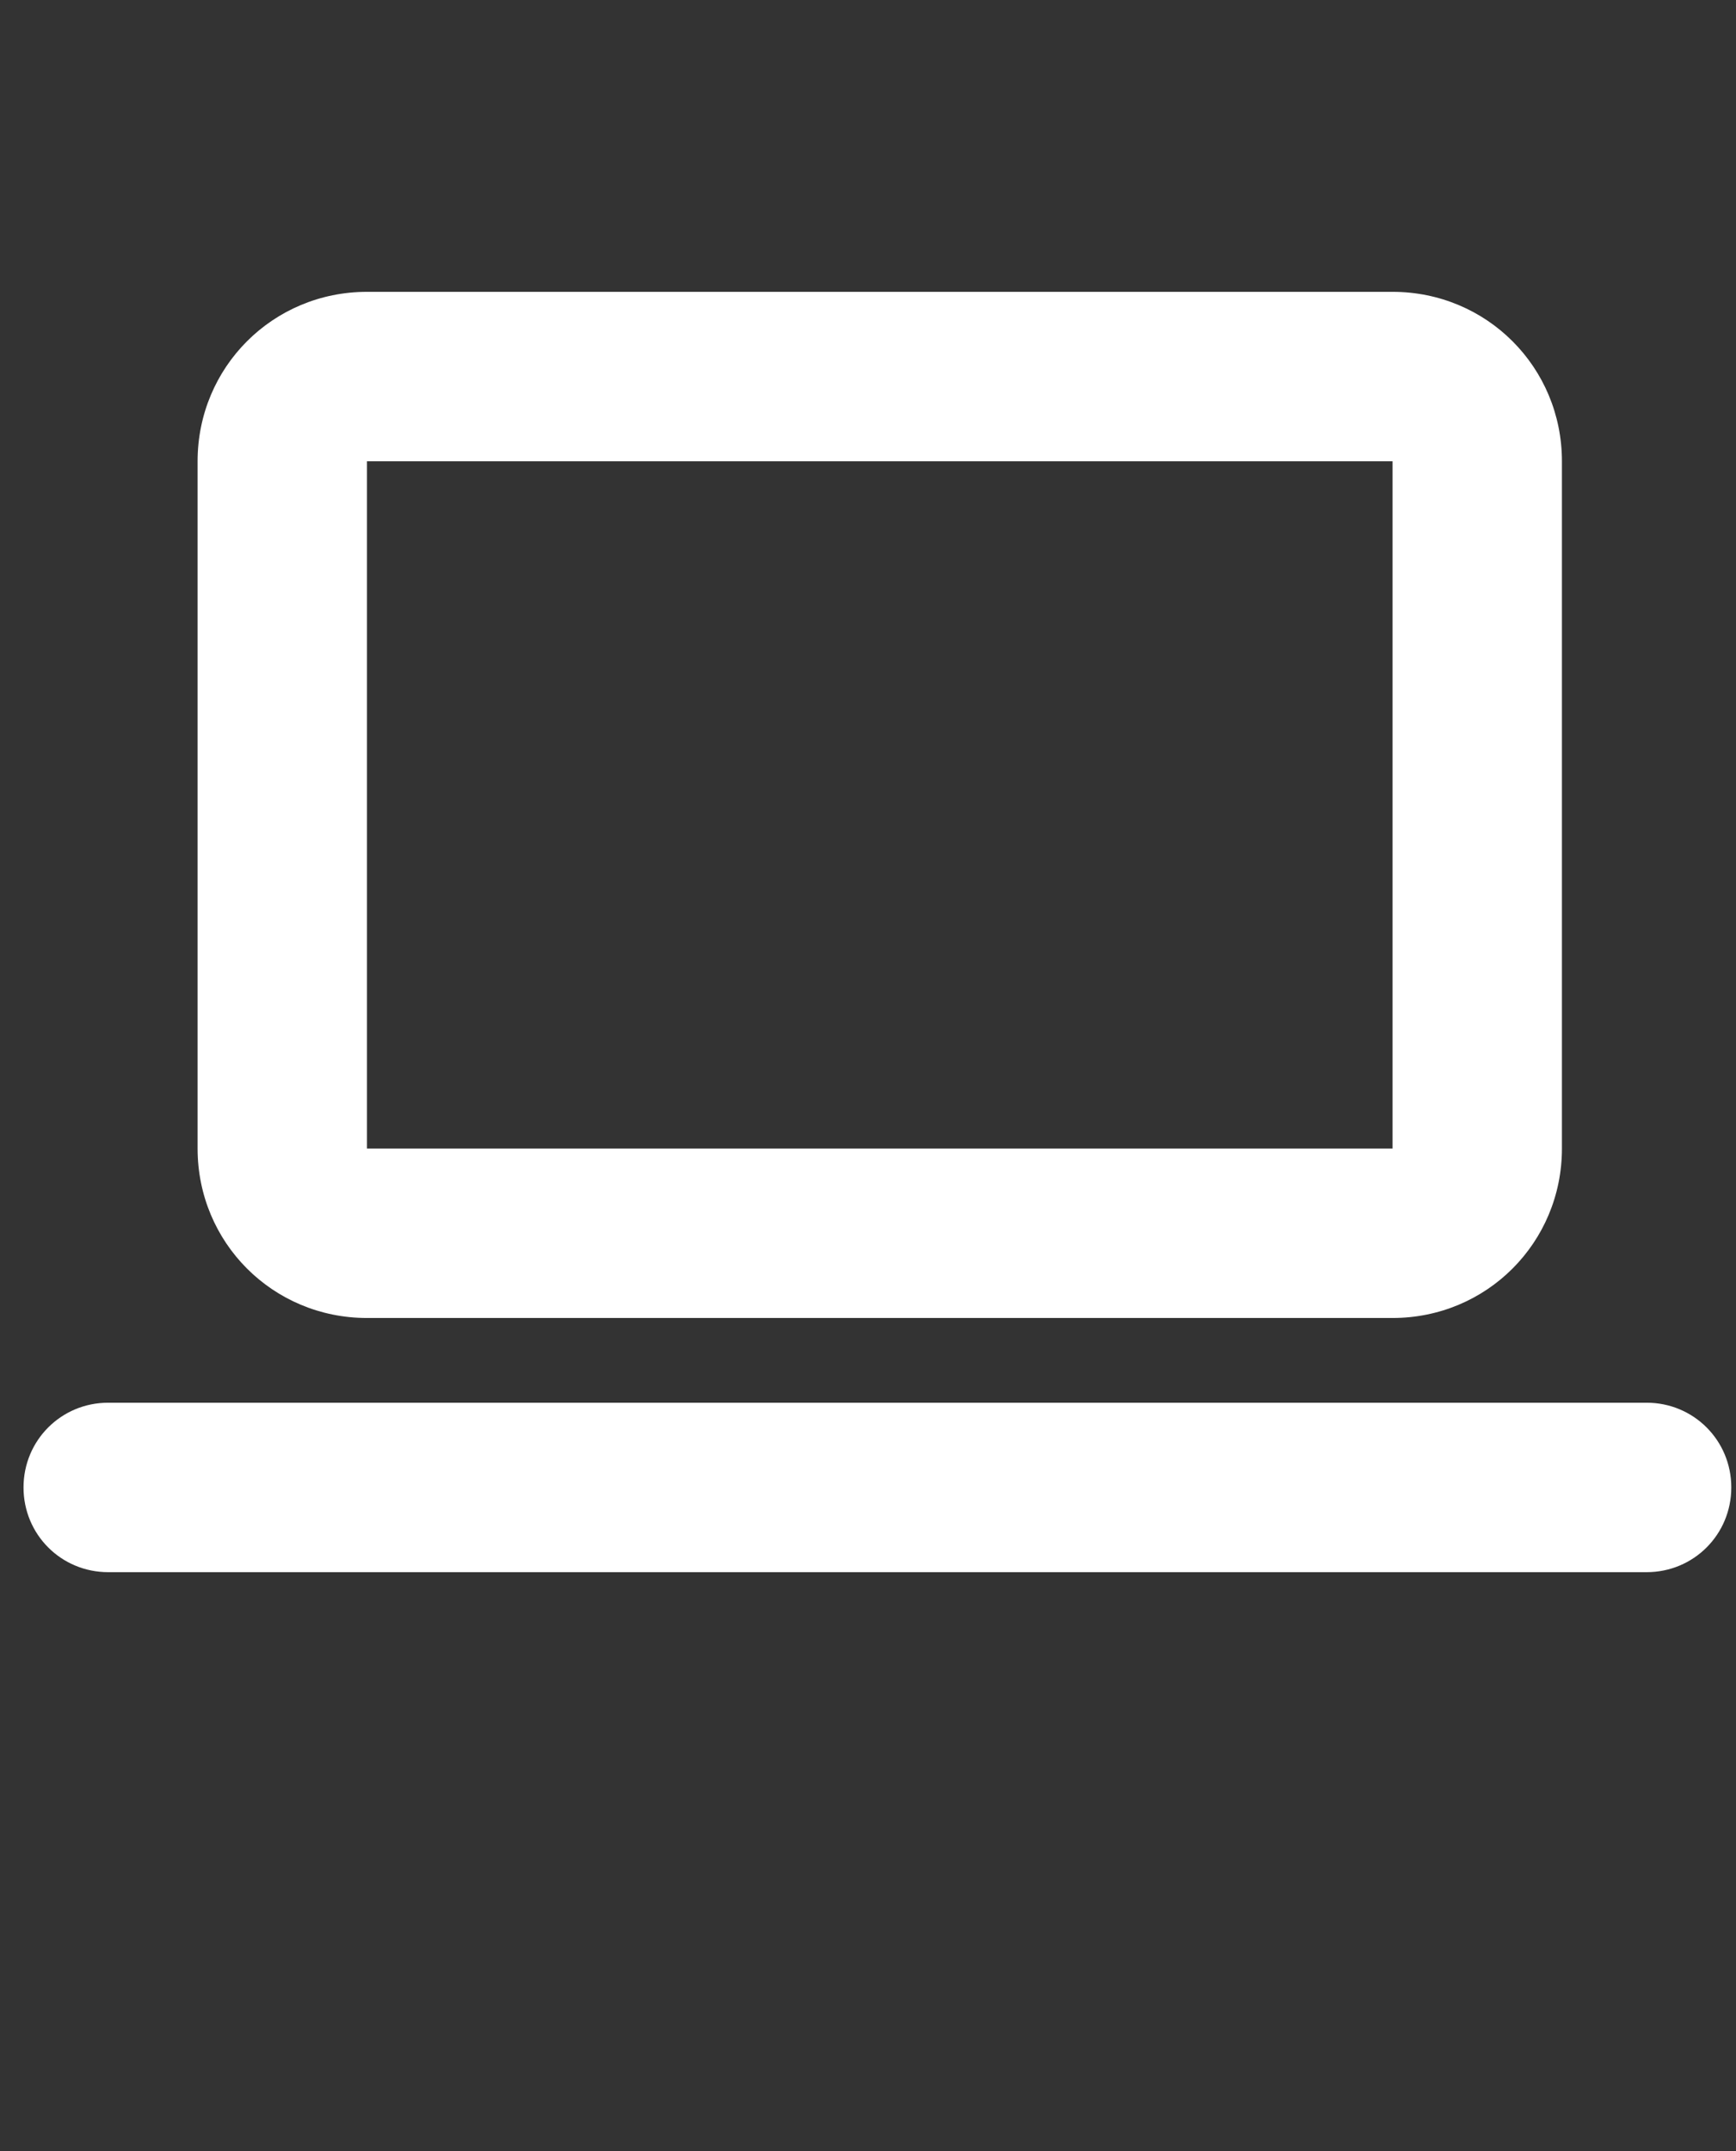 <?xml version="1.0" encoding="utf-8"?>
<!-- Generator: Adobe Illustrator 25.0.1, SVG Export Plug-In . SVG Version: 6.00 Build 0)  -->
<svg version="1.1" xmlns="http://www.w3.org/2000/svg" xmlns:xlink="http://www.w3.org/1999/xlink" x="0px" y="0px"
	 viewBox="0 0 36.9 45.7" style="enable-background:new 0 0 36.9 45.7;" xml:space="preserve">
<rect x="0" y="0" width="36.9" height="45.7" fill="#333333" stroke="none"/>
<style type="text/css">
	.st0{fill-rule:evenodd;clip-rule:evenodd;fill:#FFFFFF;}
</style>
<g id="BACKGROUND">
</g>
<g id="OBJECTS">
	<path class="st0" d="M0.5,31.6c0-1,0.8-1.8,1.8-1.8h32.7c1,0,1.8,0.8,1.8,1.8c0,1-0.8,1.8-1.8,1.8H2.3C1.3,33.4,0.5,32.6,0.5,31.6z
		"/>
	<path class="st0" d="M4.2,9.8c0-2,1.6-3.6,3.6-3.6h21.8c2,0,3.6,1.6,3.6,3.6v14.6c0,2-1.6,3.6-3.6,3.6H7.8c-2,0-3.6-1.6-3.6-3.6
		V9.8z M29.6,9.8H7.8v14.6h21.8V9.8z"/>
</g>
<g id="DESIGNED_BY_FREEPIK">
</g>
</svg>
